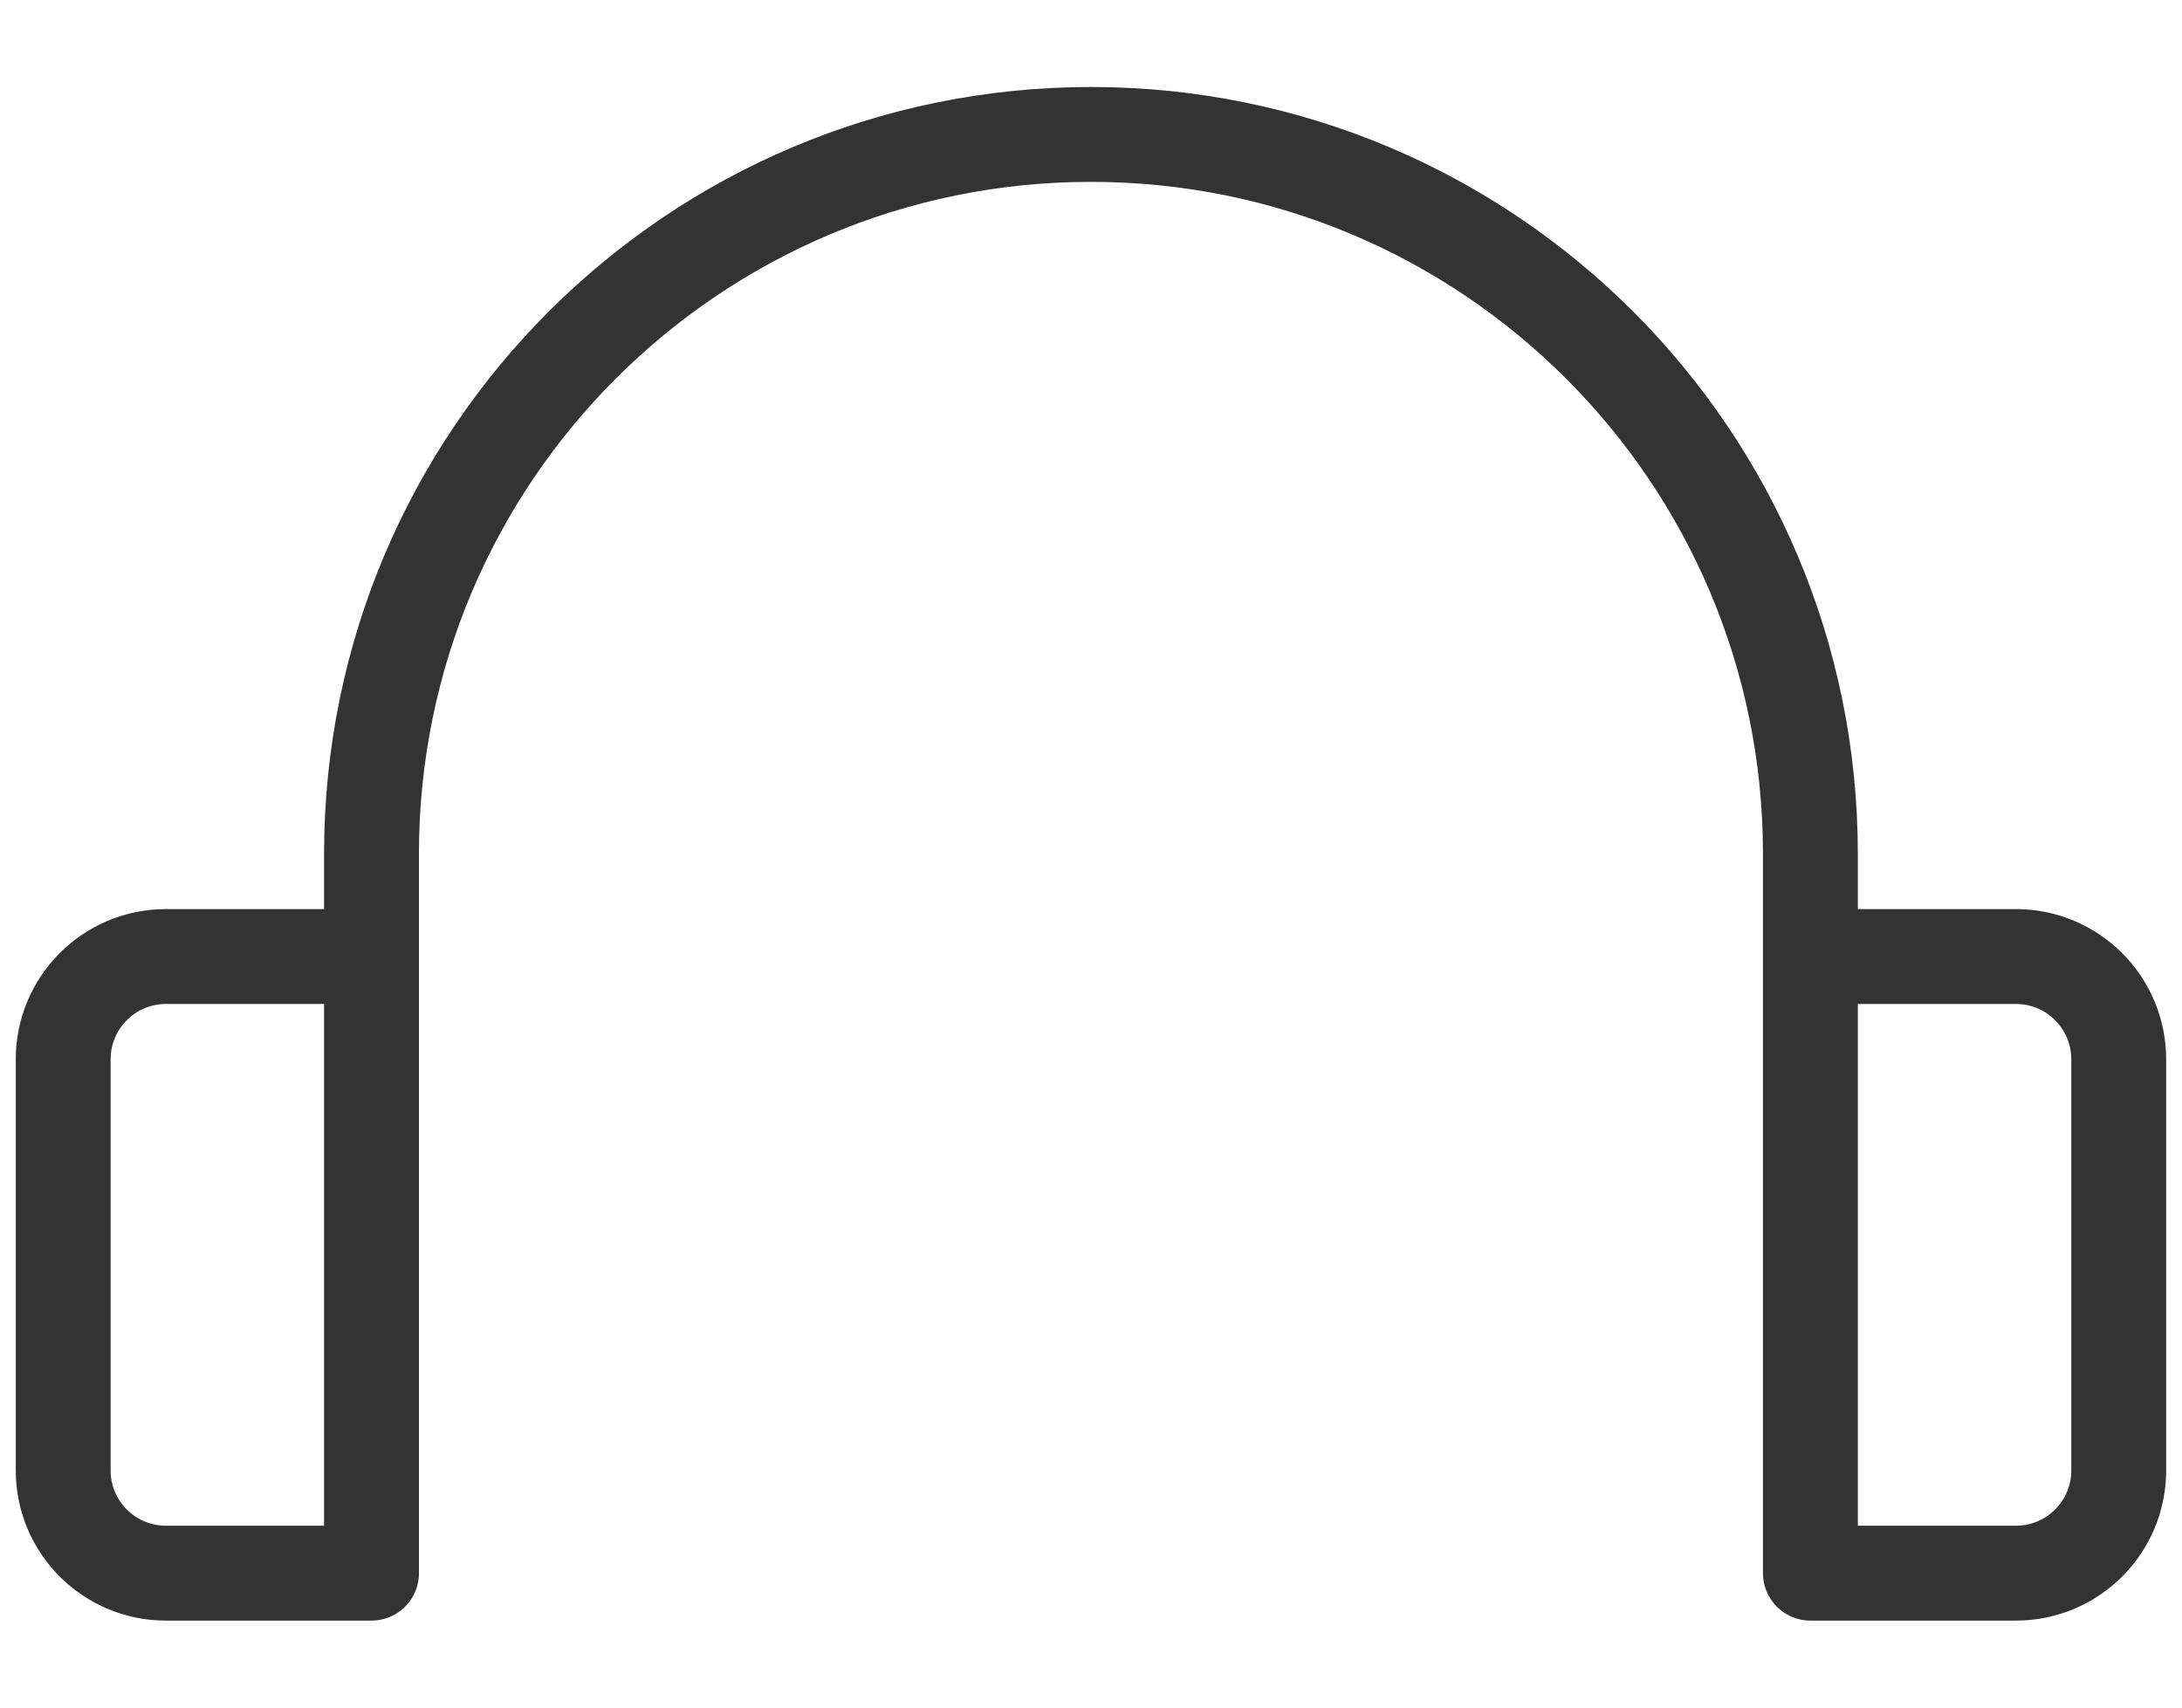 <svg width="23" height="18" viewBox="0 0 23 18" fill="none" xmlns="http://www.w3.org/2000/svg">
<path d="M3.916 15.5V9C3.916 4.812 7.311 1.417 11.499 1.417C15.688 1.417 19.083 4.812 19.083 9V15.5M3.916 10.083H1.749C1.151 10.083 0.666 10.568 0.666 11.167V15.5C0.666 16.098 1.151 16.583 1.749 16.583H3.916V10.083ZM19.083 10.083H21.249C21.848 10.083 22.333 10.568 22.333 11.167V15.5C22.333 16.098 21.848 16.583 21.249 16.583H19.083V10.083Z" stroke="#333333" stroke-linecap="round" stroke-linejoin="round"/>
</svg>
